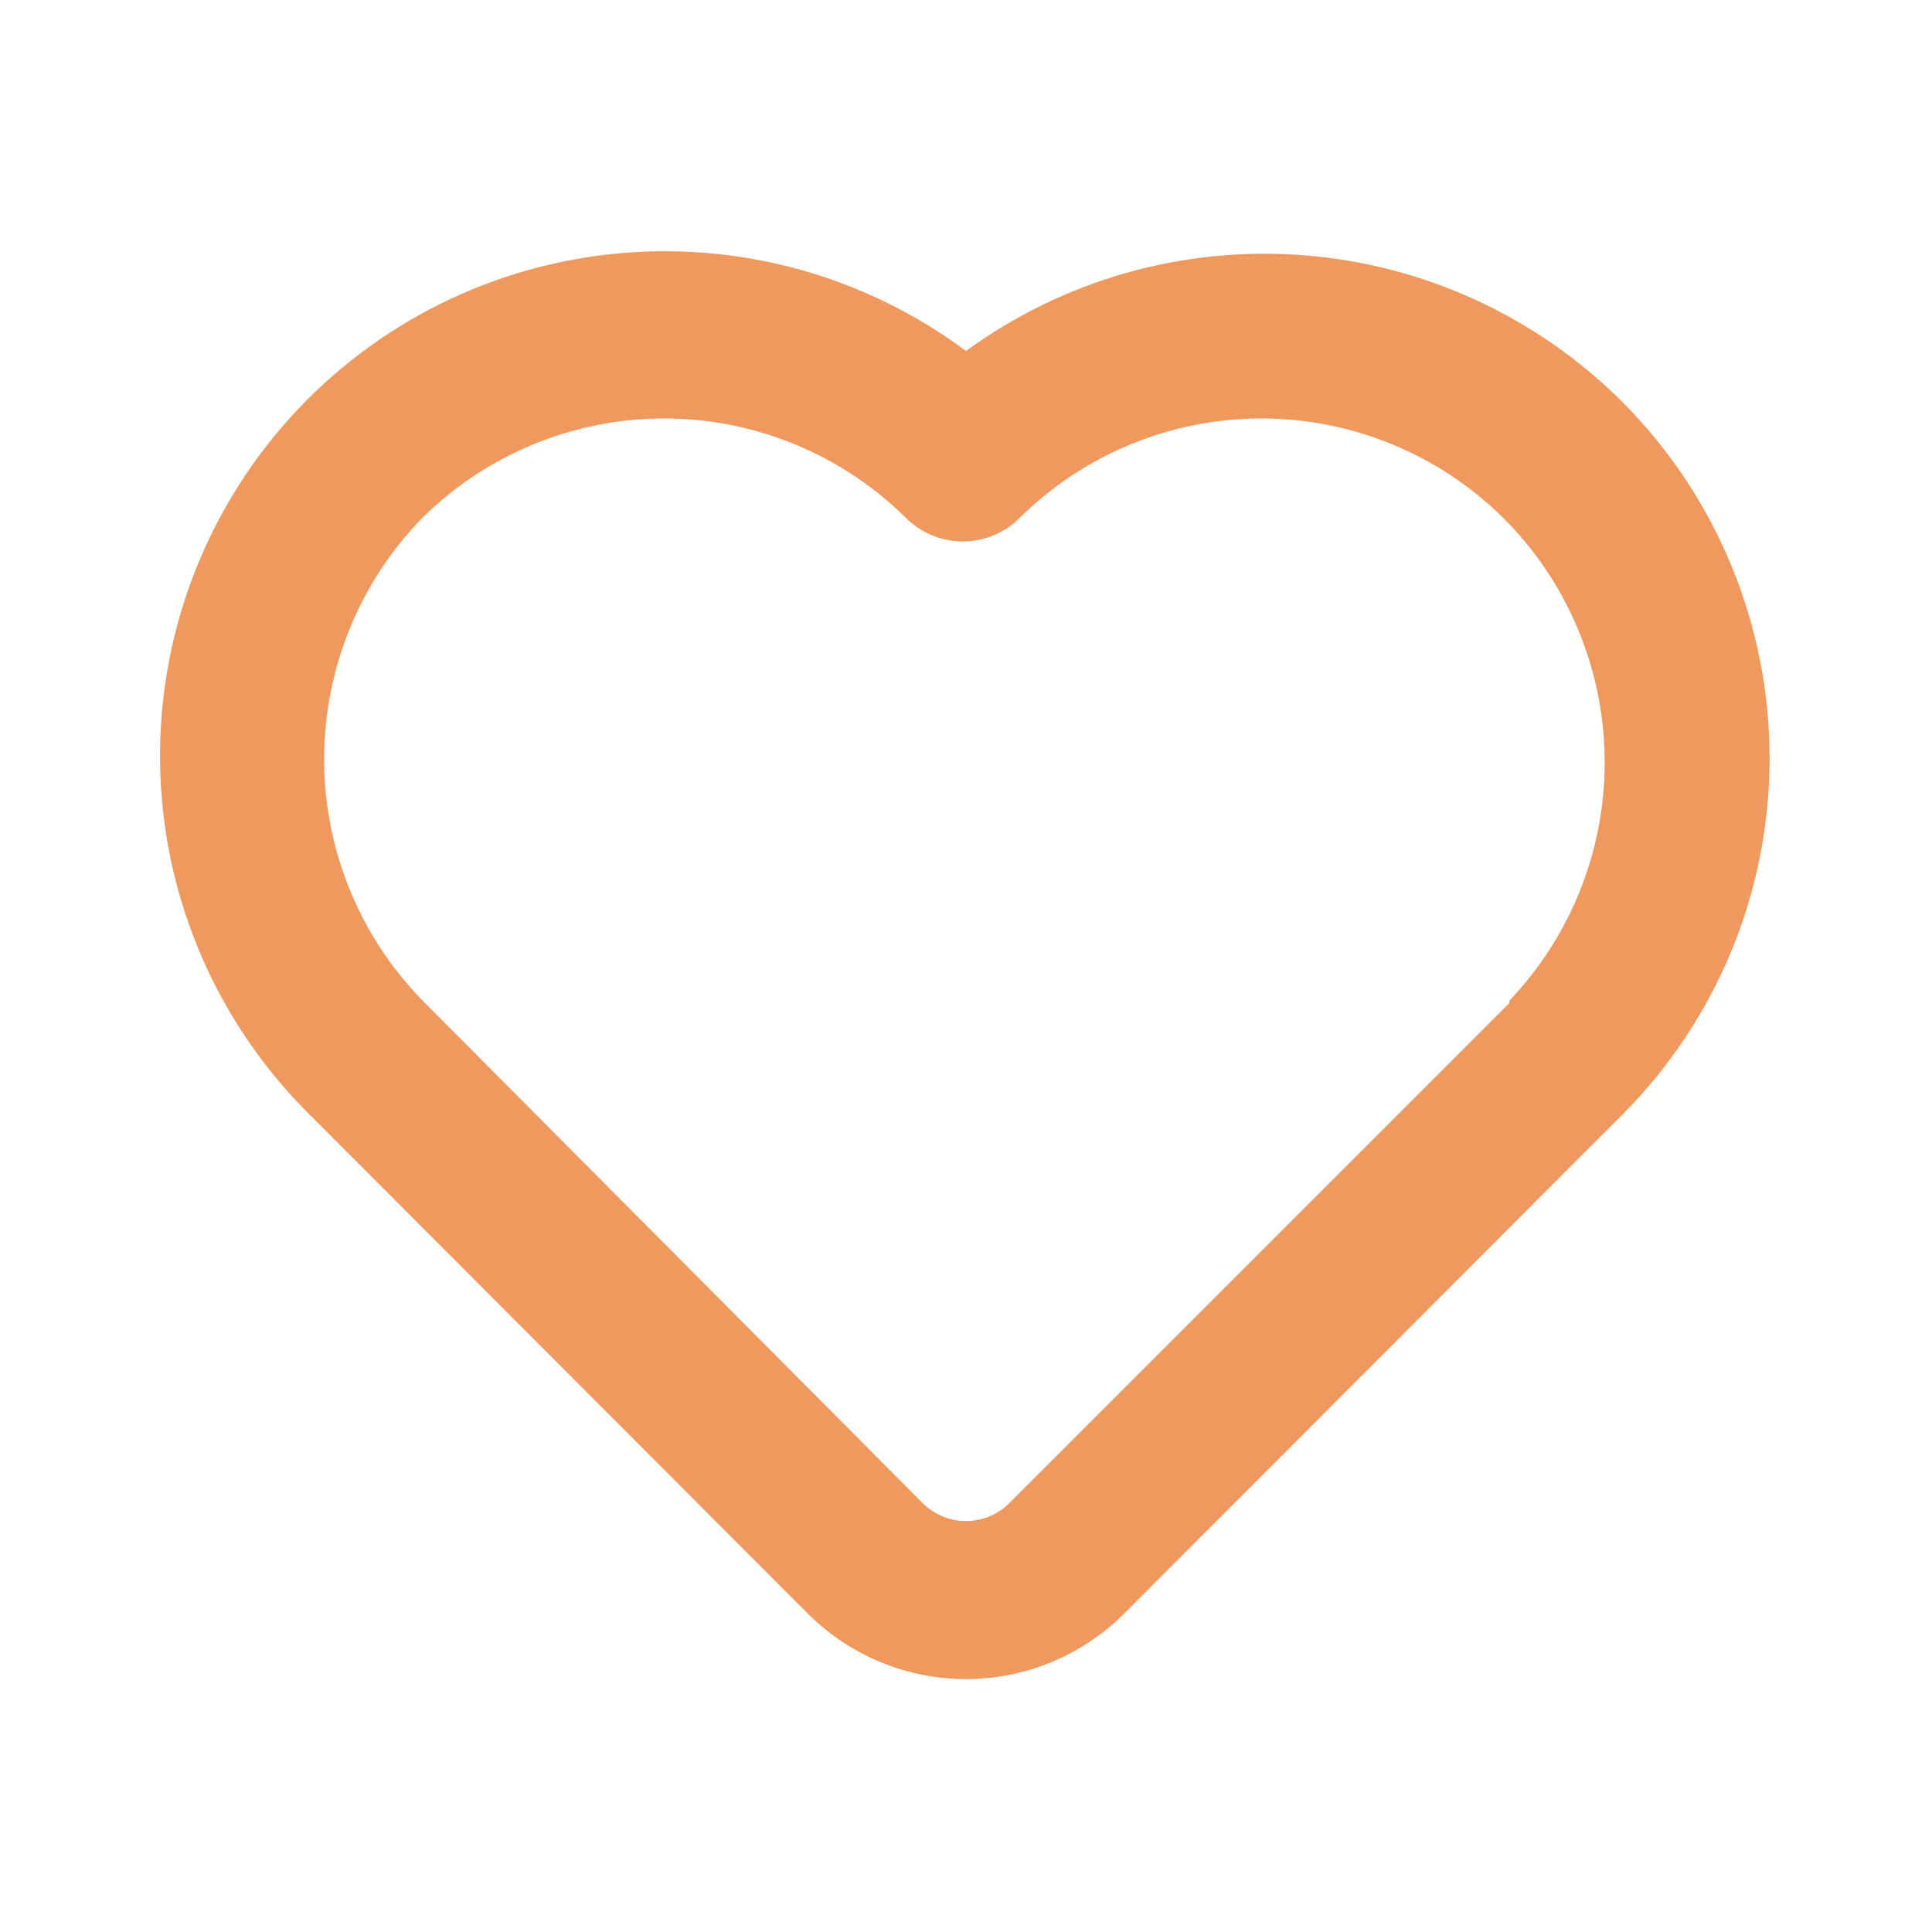 <?xml version="1.0" encoding="UTF-8"?>
<svg xmlns="http://www.w3.org/2000/svg" width="40" height="40" viewBox="0 0 40 40" fill="none">
  <path d="M33.6 8.333C31.833 6.562 29.491 5.481 26.997 5.285C24.503 5.09 22.021 5.792 20 7.267C17.879 5.689 15.24 4.974 12.613 5.265C9.986 5.556 7.567 6.831 5.843 8.834C4.119 10.837 3.218 13.419 3.321 16.06C3.425 18.701 4.525 21.204 6.4 23.067L16.75 33.433C17.617 34.286 18.784 34.764 20 34.764C21.216 34.764 22.383 34.286 23.25 33.433L33.6 23.067C35.546 21.109 36.638 18.46 36.638 15.7C36.638 12.94 35.546 10.291 33.6 8.333V8.333ZM31.25 20.767L20.9 31.117C20.782 31.236 20.642 31.33 20.488 31.394C20.333 31.459 20.167 31.492 20 31.492C19.833 31.492 19.667 31.459 19.512 31.394C19.358 31.33 19.218 31.236 19.1 31.117L8.75 20.717C7.443 19.381 6.711 17.586 6.711 15.717C6.711 13.848 7.443 12.053 8.75 10.717C10.082 9.402 11.878 8.664 13.75 8.664C15.622 8.664 17.418 9.402 18.75 10.717C18.905 10.873 19.089 10.997 19.292 11.082C19.495 11.166 19.713 11.21 19.933 11.21C20.153 11.21 20.371 11.166 20.574 11.082C20.777 10.997 20.962 10.873 21.117 10.717C22.449 9.402 24.245 8.664 26.117 8.664C27.988 8.664 29.785 9.402 31.117 10.717C32.442 12.035 33.198 13.82 33.223 15.69C33.248 17.559 32.539 19.363 31.25 20.717V20.767Z" fill="#EF995E"></path>
</svg>
